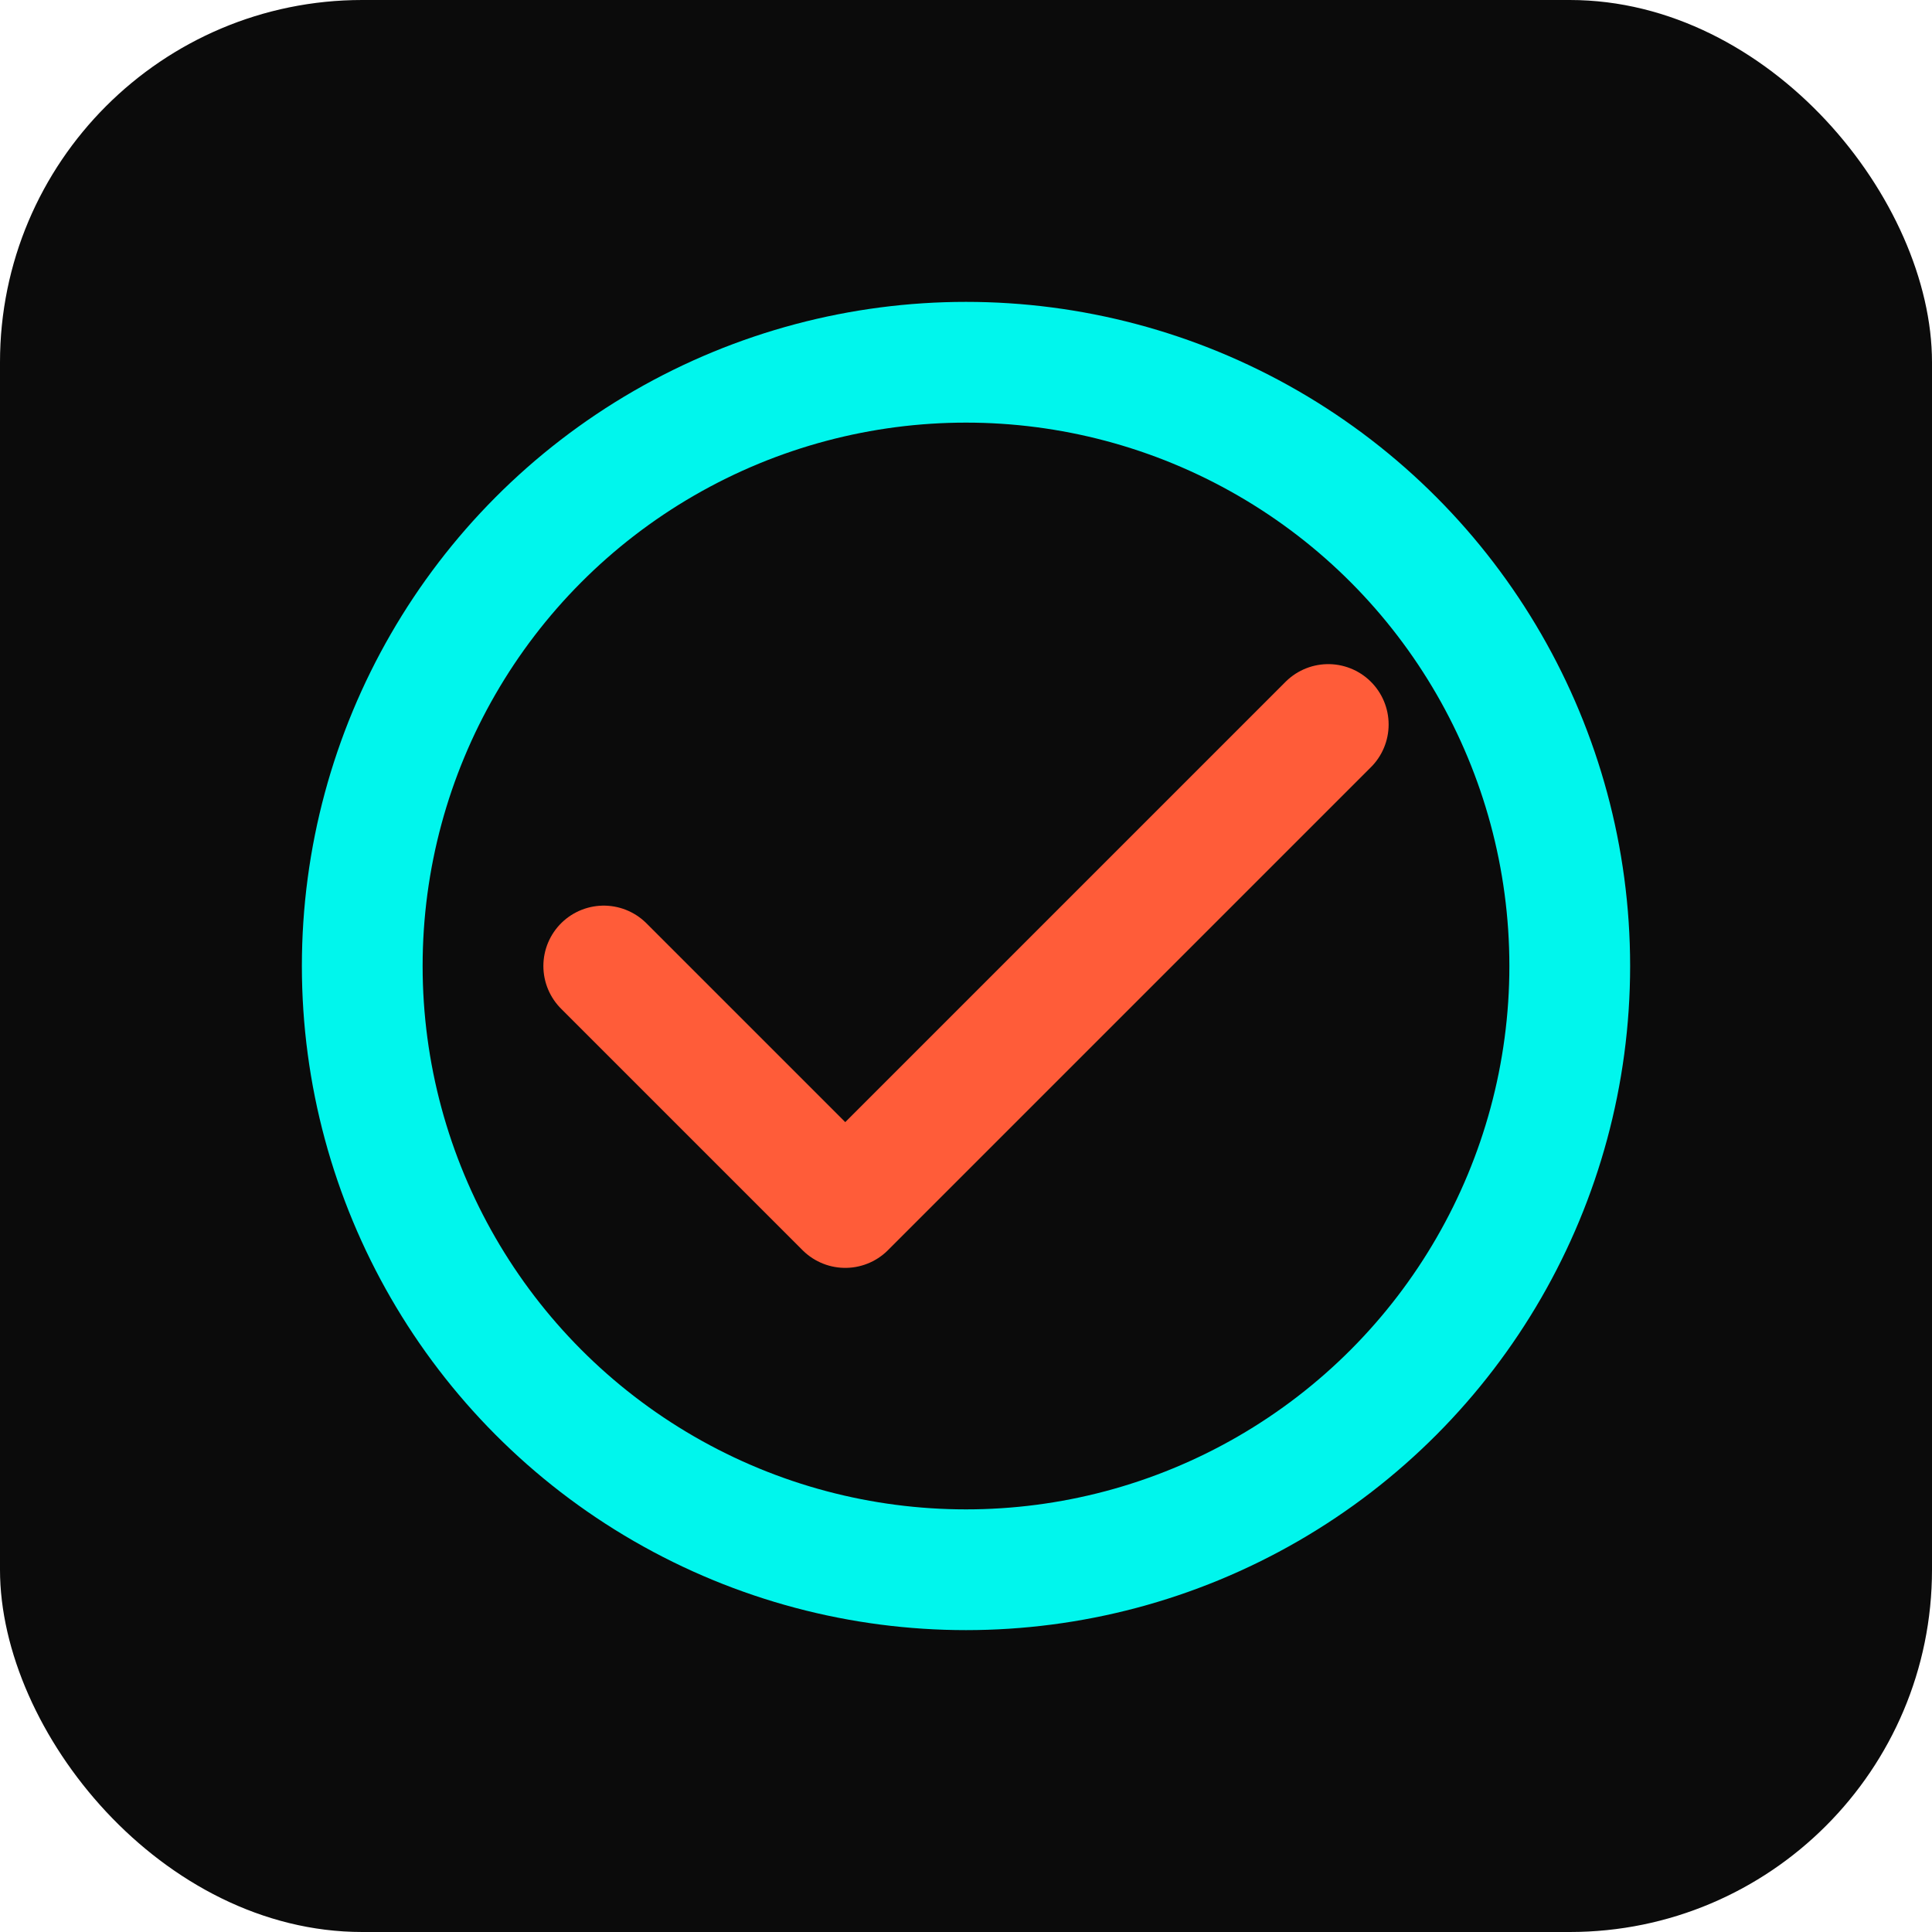 <svg width="32" height="32" viewBox="0 0 32 32" fill="none" xmlns="http://www.w3.org/2000/svg">
    <rect width="32" height="32" rx="6" fill="#0B0B0B"/>
    <circle cx="16" cy="16" r="10" stroke="#00F6ED" stroke-width="2"/>
    <path d="M10 16L14 20L22 12" stroke="#FF5C39" stroke-width="2" stroke-linecap="round" stroke-linejoin="round"/>
</svg> 